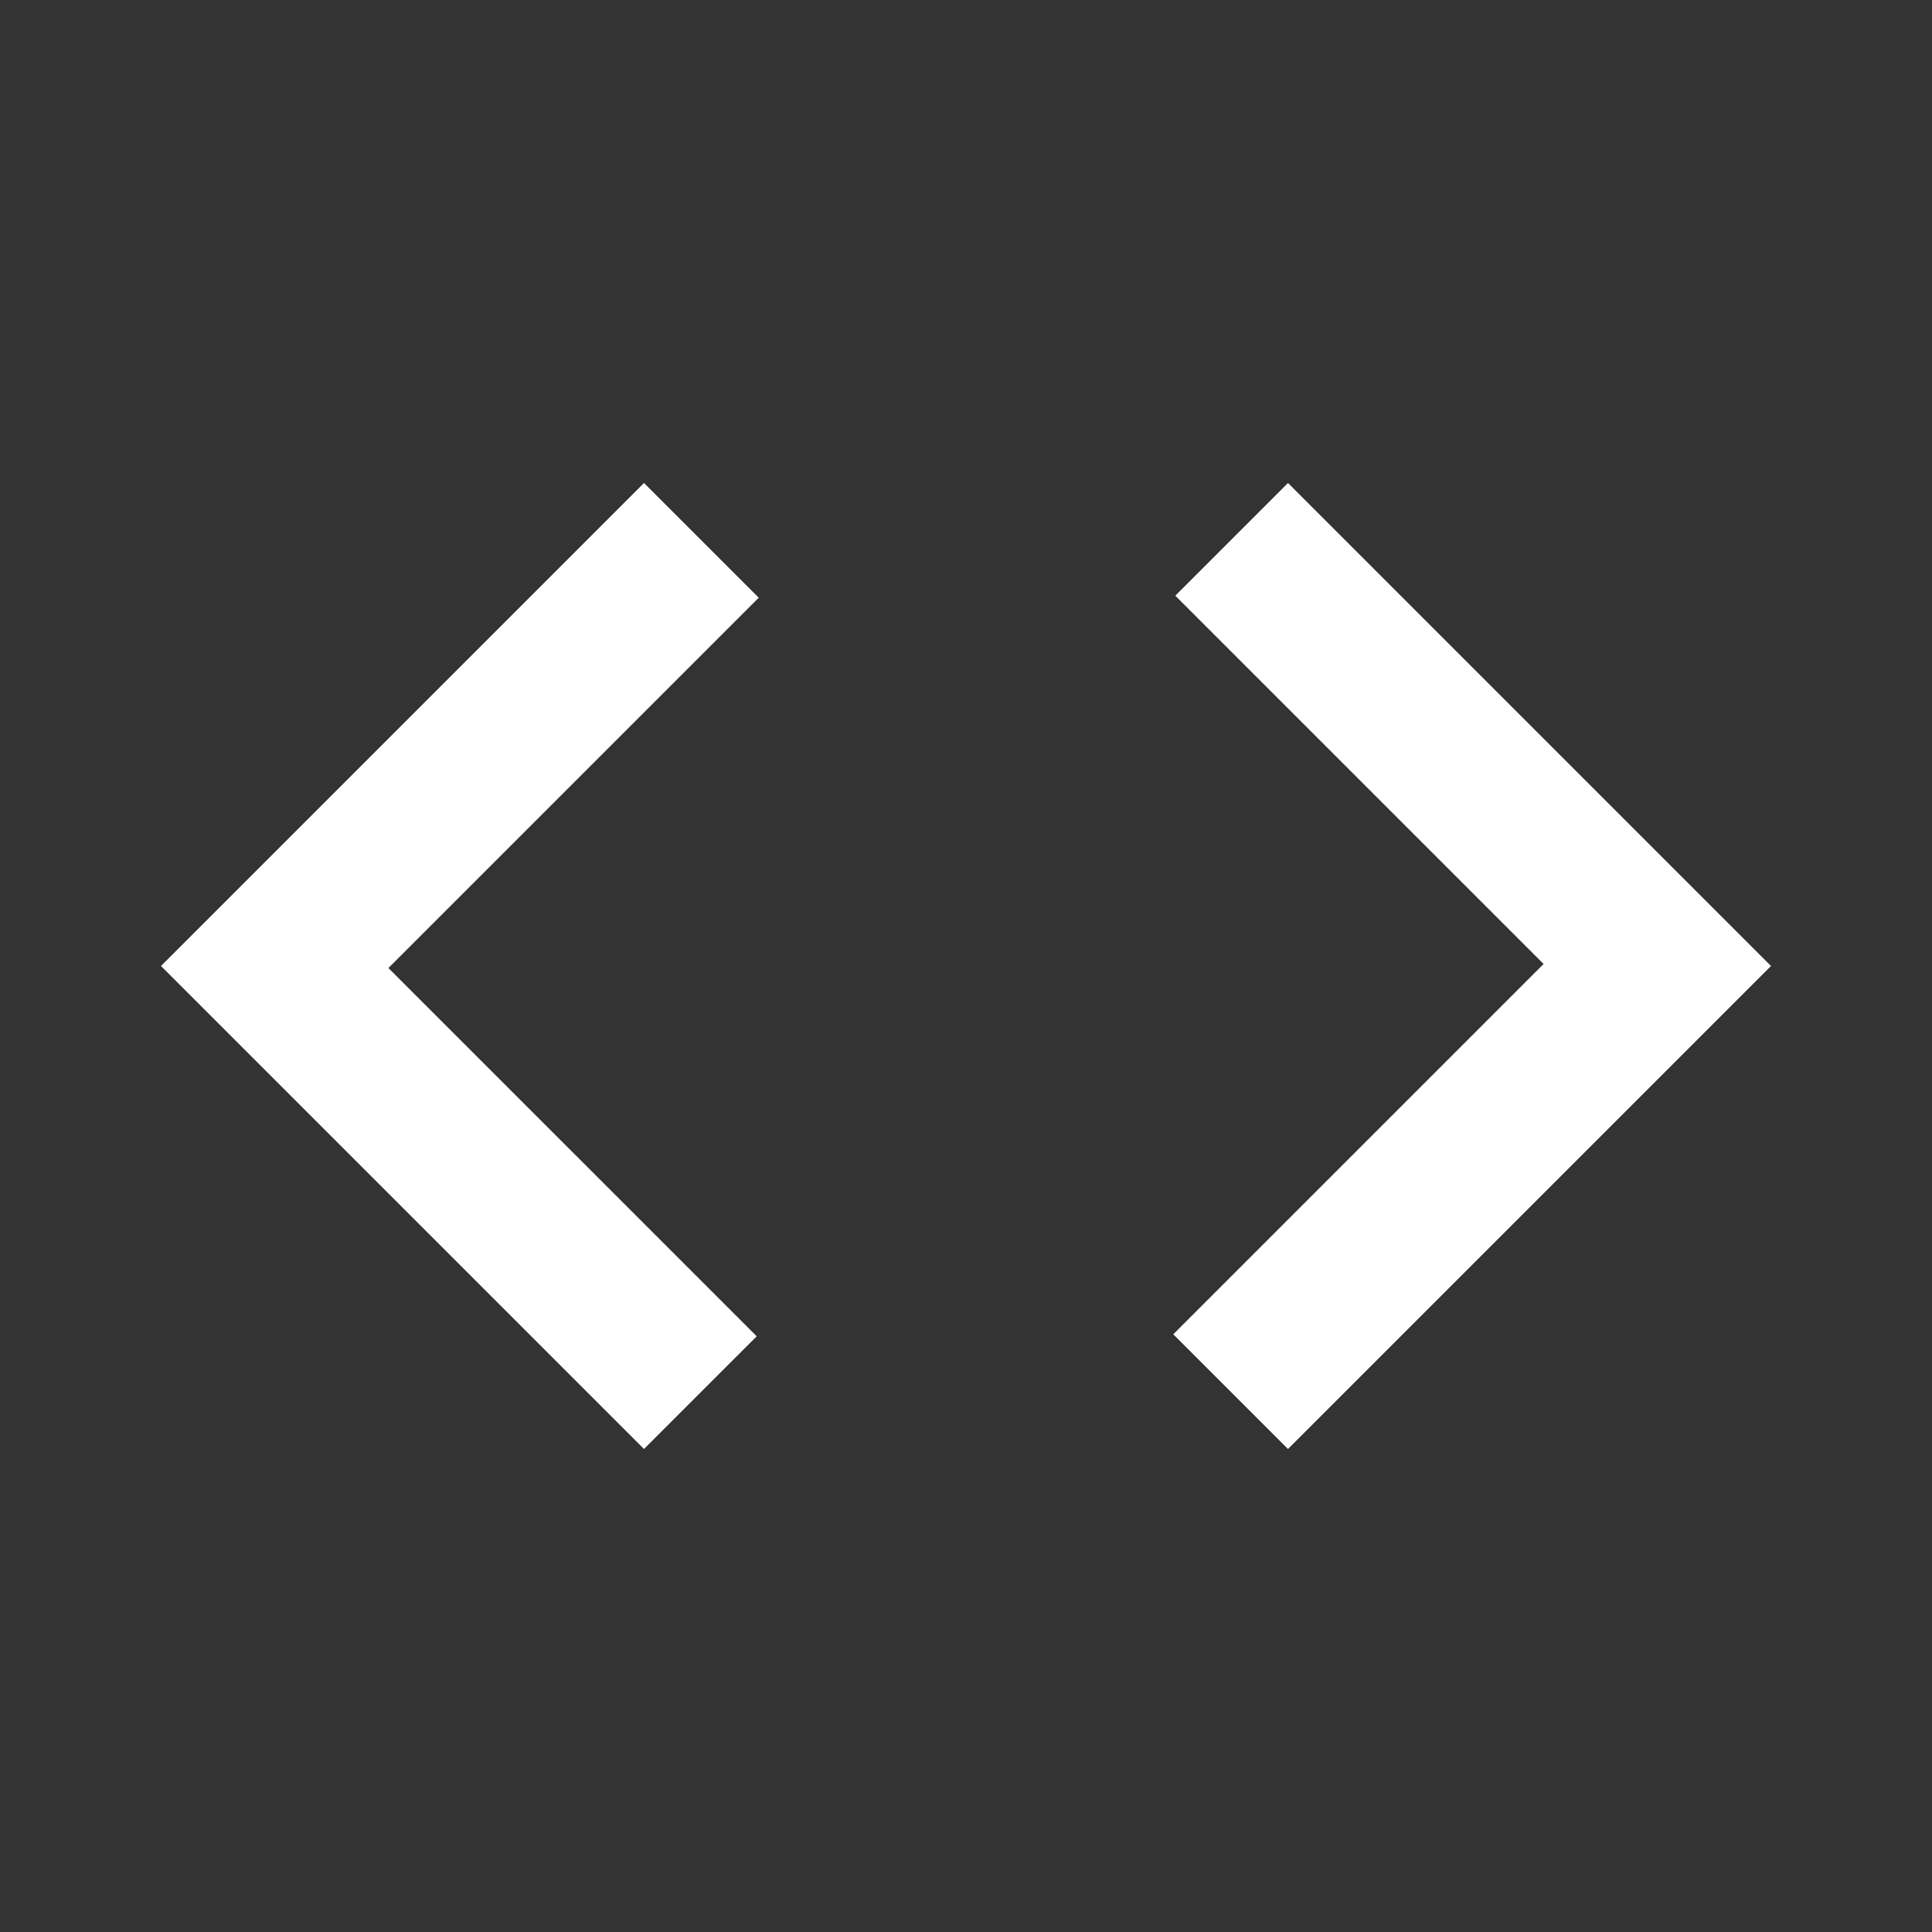 <svg xmlns="http://www.w3.org/2000/svg" width="1em" height="1em" viewBox="0 0 24 24"><rect x="0" y="0" width="24" height="24" fill="#333333" stroke="none"/><path fill="white" d="m8 18l-6-6l6-6l1.425 1.425l-4.6 4.6L9.4 16.6Zm8 0l-1.425-1.425l4.6-4.6L14.6 7.4L16 6l6 6Z"/></svg>